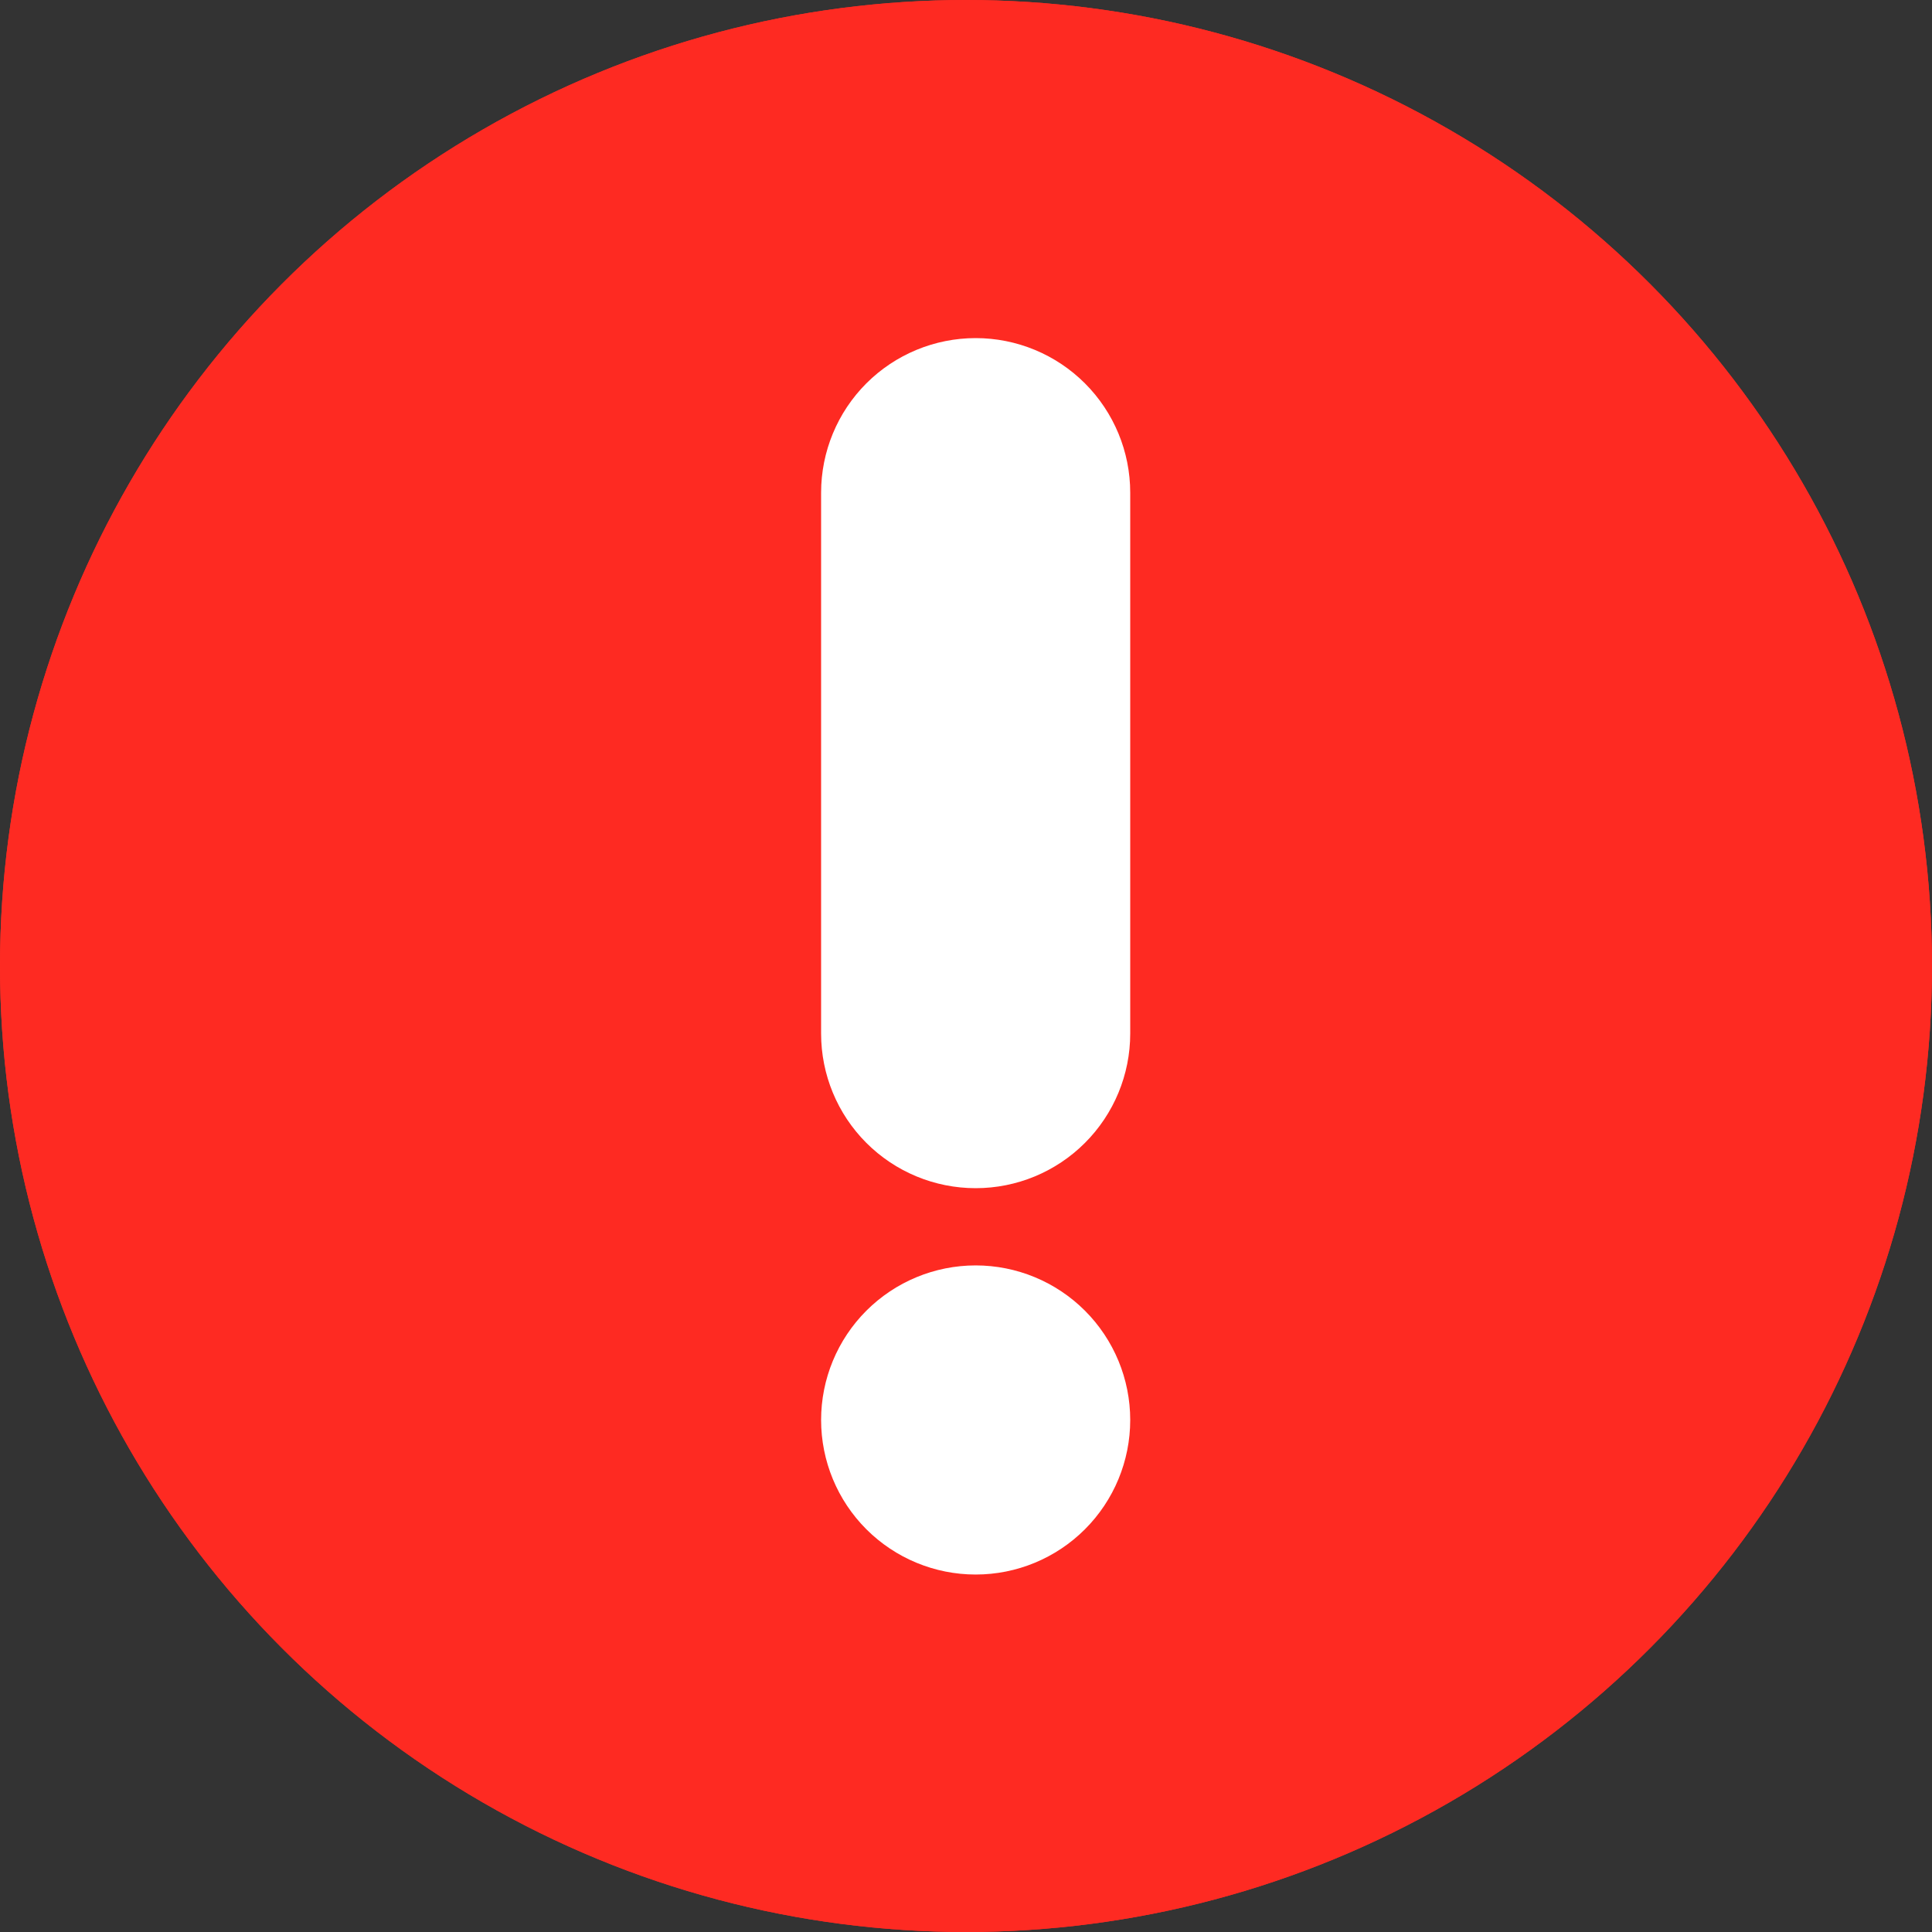 <svg width="80" height="80" viewBox="0 0 80 80" fill="none" xmlns="http://www.w3.org/2000/svg">
<rect x="0" y="0" width="80" height="80" fill="#333333" stroke="none"/>
<circle cx="40" cy="40" r="40" fill="#FE2A22"/>
<circle cx="40" cy="40" r="40" fill="#FE2A22"/>
<path fill-rule="evenodd" clip-rule="evenodd" d="M40.4 14C42.097 14 43.725 14.674 44.925 15.874C46.126 17.075 46.8 18.703 46.8 20.4V42.8C46.8 44.497 46.126 46.125 44.925 47.325C43.725 48.526 42.097 49.2 40.4 49.2C38.703 49.2 37.075 48.526 35.874 47.325C34.674 46.125 34 44.497 34 42.8V20.4C34 18.703 34.674 17.075 35.874 15.874C37.075 14.674 38.703 14 40.4 14Z" fill="white"/>
<path d="M46.8 58.798C46.8 60.496 46.126 62.124 44.925 63.324C43.725 64.524 42.097 65.198 40.4 65.198C38.703 65.198 37.075 64.524 35.874 63.324C34.674 62.124 34 60.496 34 58.798C34 57.101 34.674 55.473 35.874 54.273C37.075 53.073 38.703 52.398 40.4 52.398C42.097 52.398 43.725 53.073 44.925 54.273C46.126 55.473 46.8 57.101 46.8 58.798Z" fill="white"/>
</svg>
